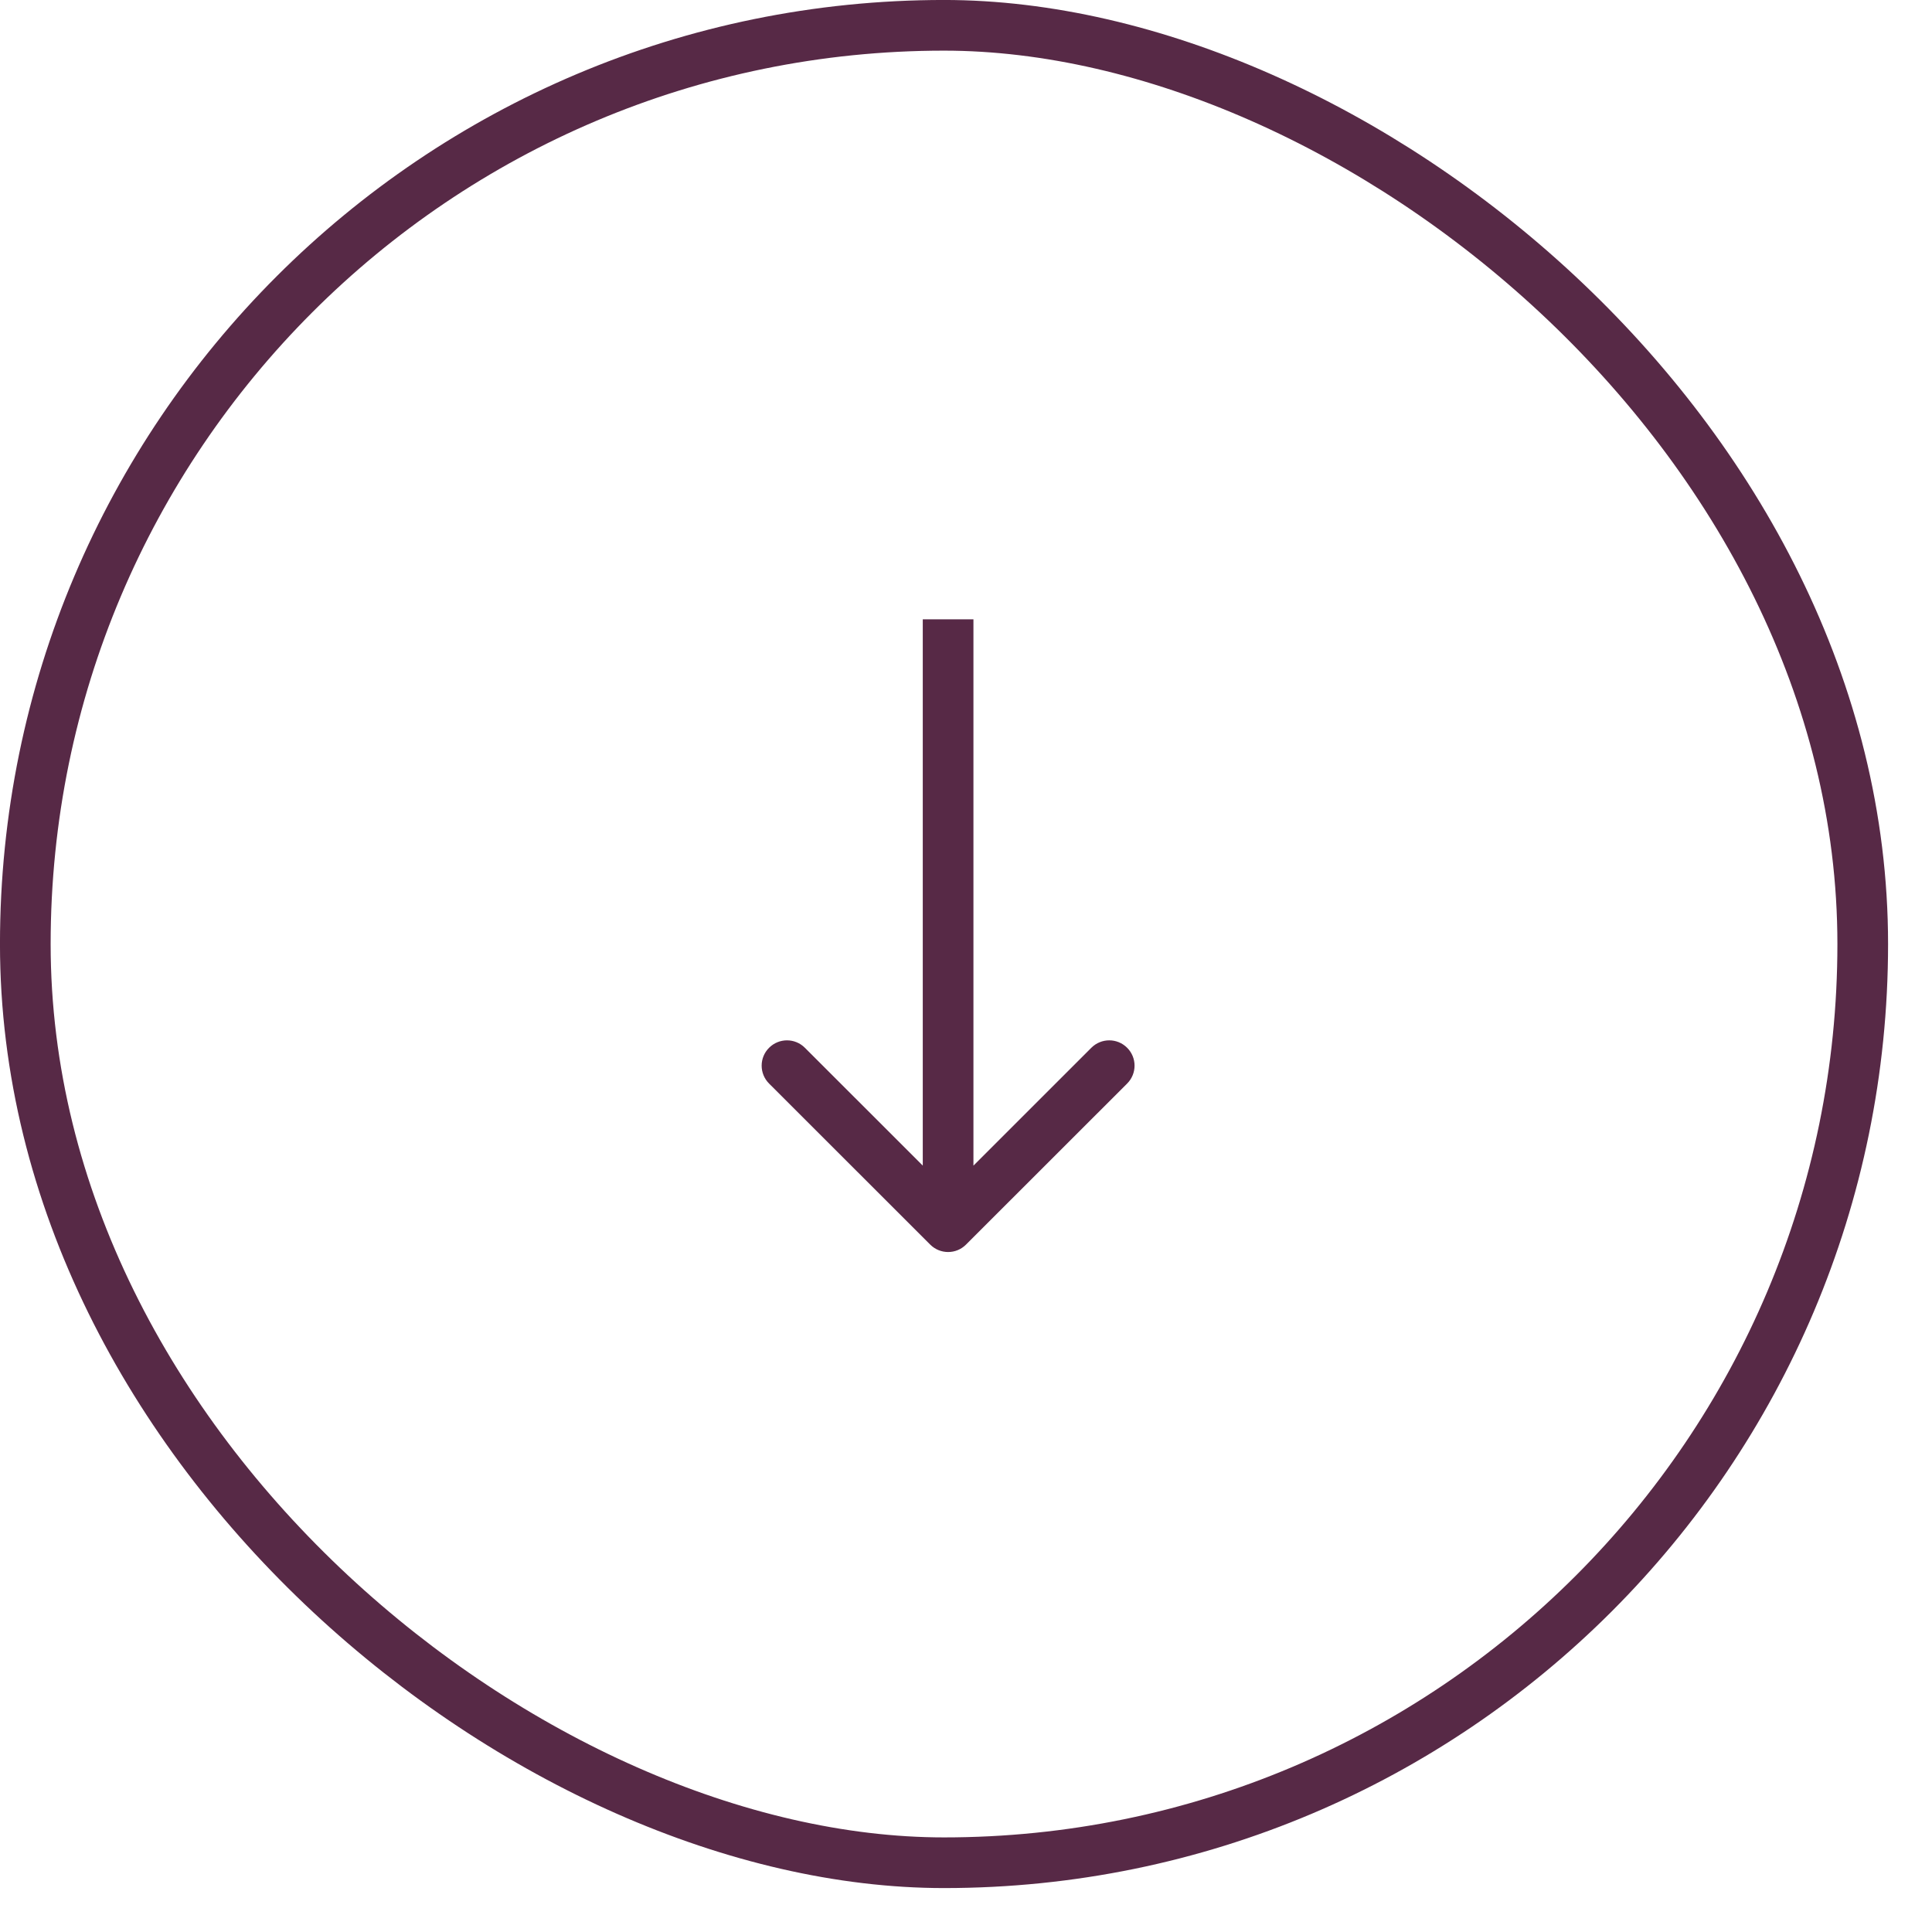 <svg xmlns="http://www.w3.org/2000/svg" fill="none" viewBox="0 0 40 40" height="40" width="40">
<rect stroke-width="1.049" stroke="#572946" transform="matrix(-4.37114e-08 1 1 4.37114e-08 -2.29218e-08 2.29218e-08)" rx="19.021" height="38.042" width="38.042" y="0.524" x="0.524"></rect>
<path fill="#572946" d="M20 25.768C19.796 25.973 19.464 25.973 19.259 25.768L15.923 22.434C15.718 22.229 15.718 21.897 15.923 21.693C16.128 21.488 16.46 21.488 16.664 21.693L19.63 24.657L22.595 21.693C22.8 21.488 23.132 21.488 23.336 21.693C23.541 21.897 23.541 22.229 23.336 22.434L20 25.768ZM20.154 12.822L20.154 25.398L19.105 25.398L19.105 12.822L20.154 12.822Z"></path>
</svg>
